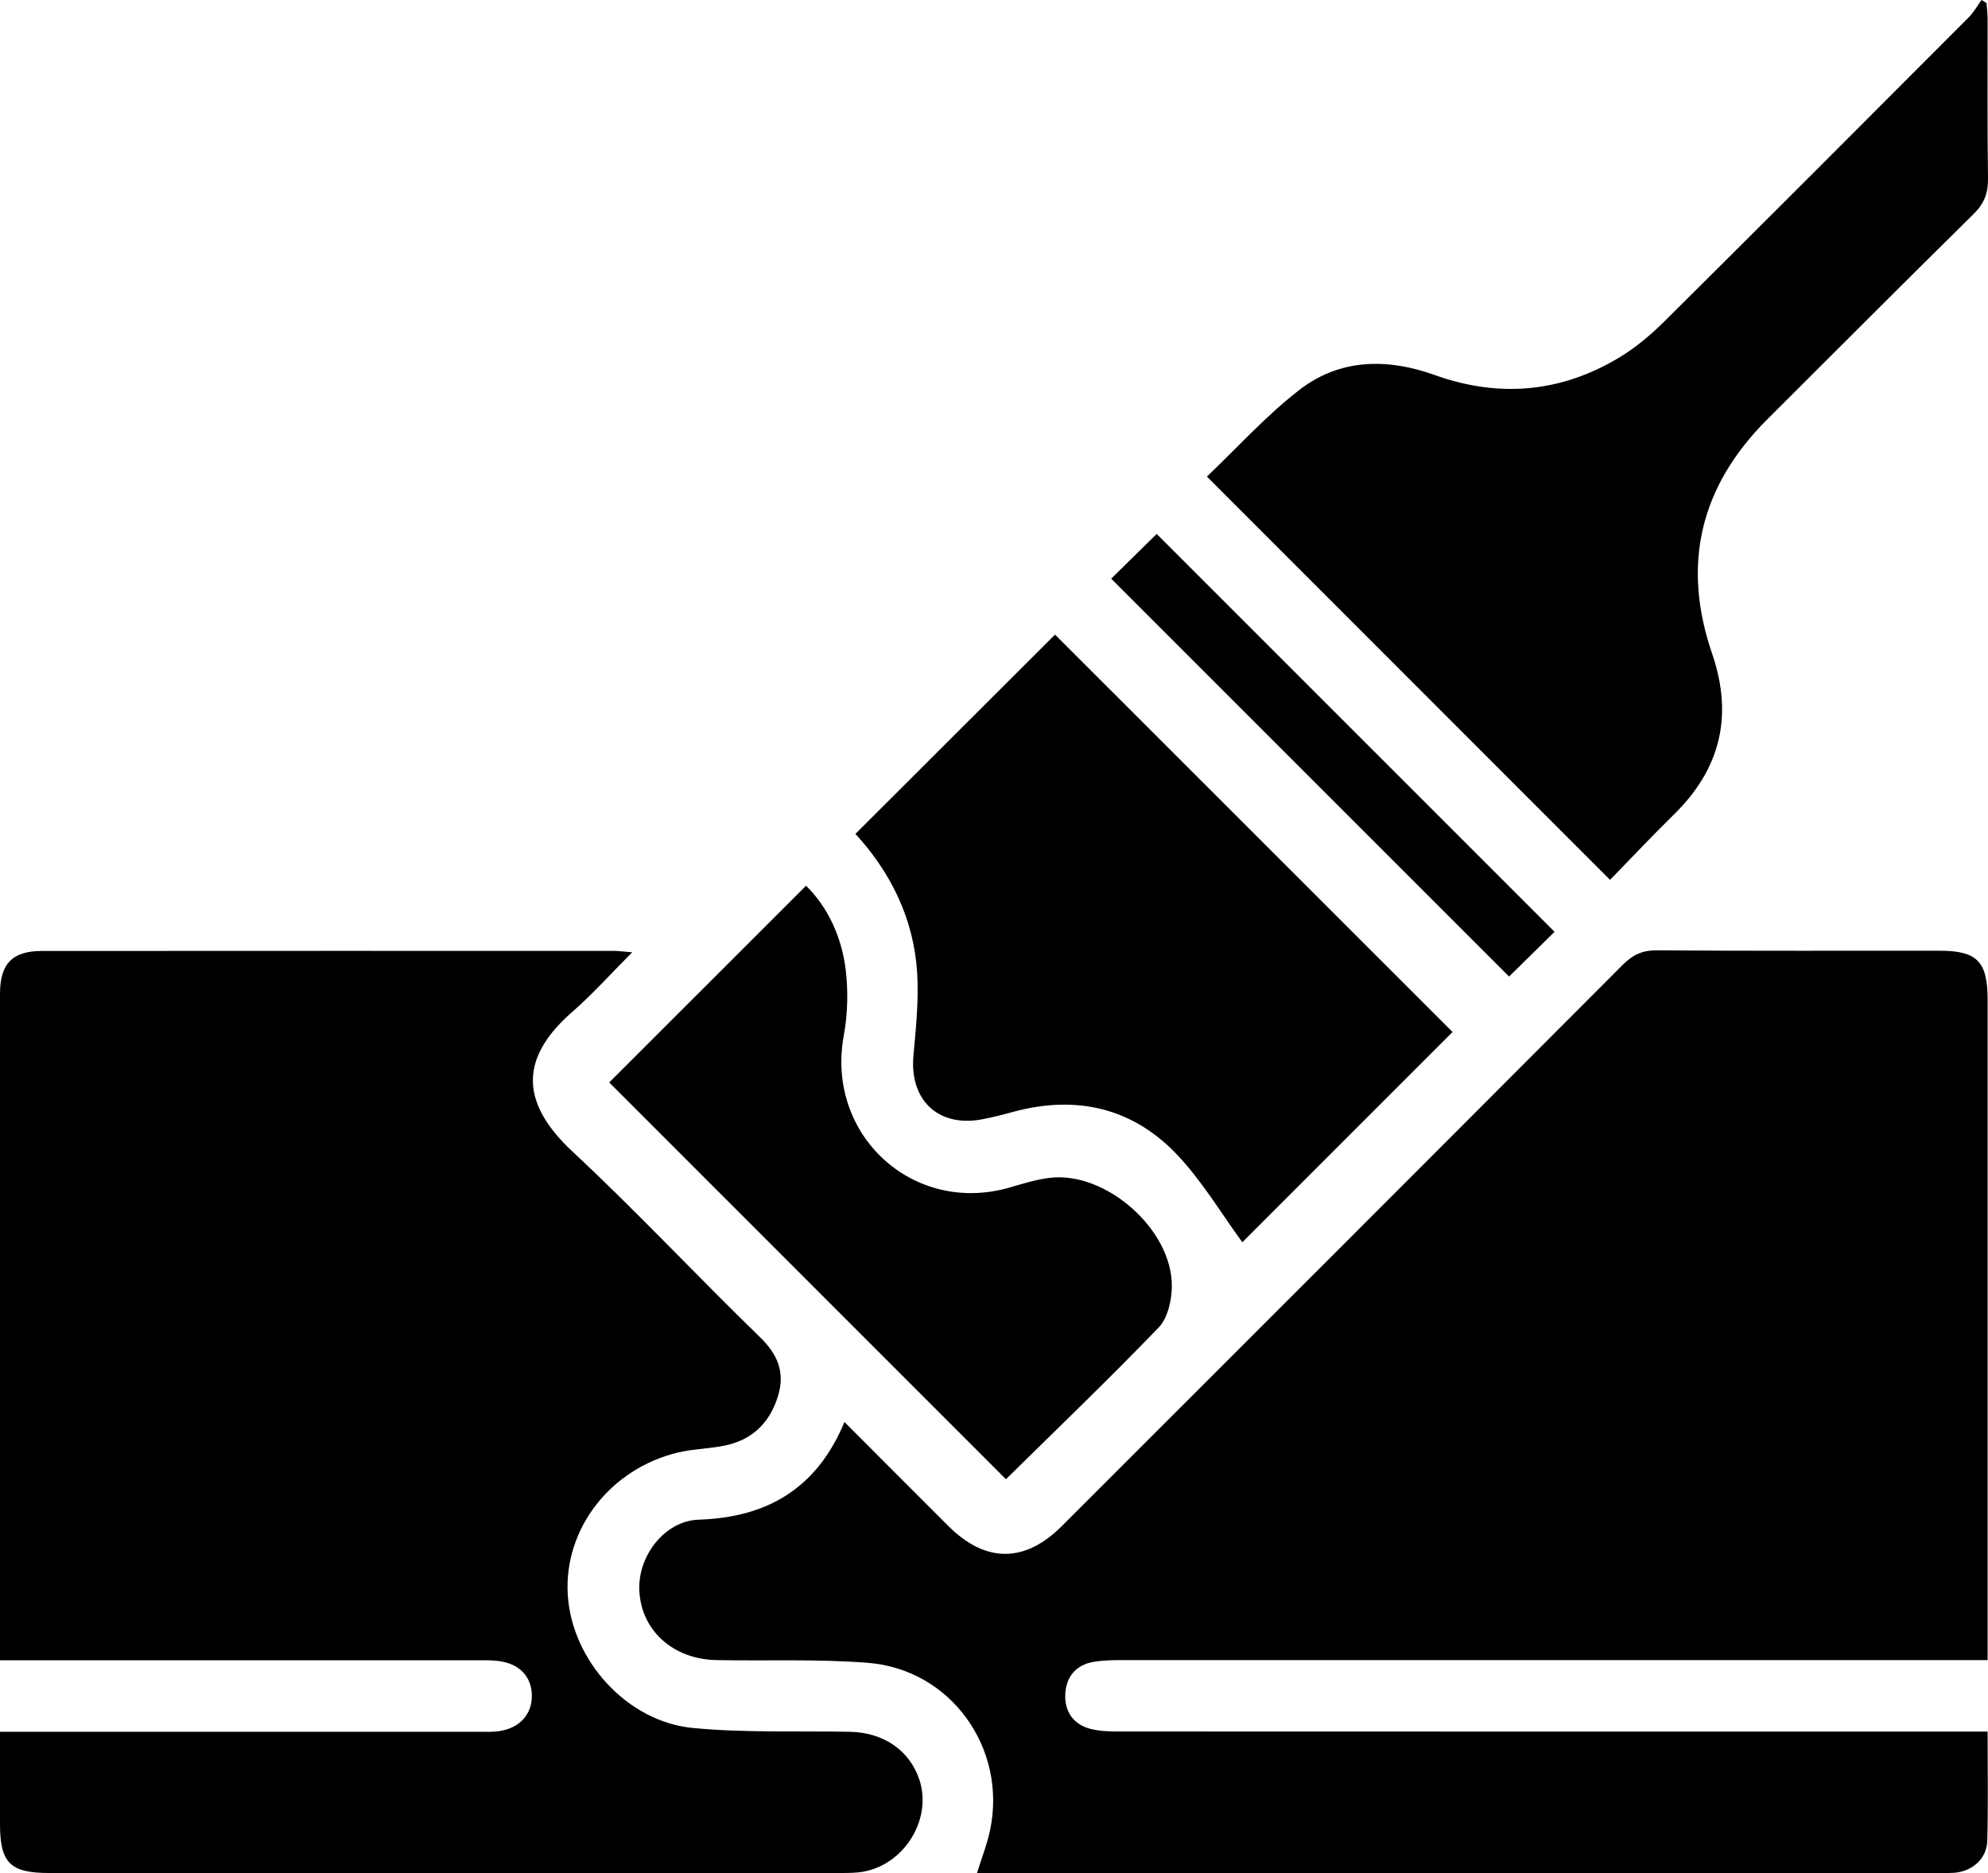 <?xml version="1.0" encoding="UTF-8"?>
<svg id="Calque_2" data-name="Calque 2" xmlns="http://www.w3.org/2000/svg" viewBox="0 0 255.71 240.88">
  <defs>
    <style>
      .cls-1 {
        fill: #000;
        stroke-width: 0px;
      }
    </style>
  </defs>
  <g id="Calque_1-2" data-name="Calque 1">
    <g>
      <path class="cls-1" d="M255.66,222.72c0,4.88.08,9.45-.04,14-.06,2.31-1.9,3.93-4.22,4.13-.5.04-1,.03-1.5.03-40.77,0-81.54,0-122.3,0-.57,0-1.15,0-1.93,0,.61-1.96,1.3-3.7,1.68-5.51,2.21-10.52-5.04-20.68-15.71-21.52-6.45-.51-12.97-.23-19.45-.35-5.66-.1-9.77-3.86-9.96-9.05-.16-4.38,3.29-8.87,7.64-9.01,8.87-.29,15.21-4.05,18.75-12.56,4.57,4.57,8.96,8.99,13.37,13.38,4.77,4.76,9.82,4.77,14.57.02,24.07-24.05,48.13-48.1,72.16-72.19,1.26-1.26,2.48-1.88,4.33-1.87,12.15.09,24.29.04,36.44.05,4.81,0,6.17,1.39,6.17,6.26,0,27.28,0,54.56,0,81.85v3.12c-1.19,0-2.23,0-3.27,0-36.03,0-72.05,0-108.08,0-1.24,0-2.51.02-3.72.24-2.28.41-3.49,2.01-3.57,4.19-.08,2.19,1.04,3.86,3.27,4.42,1.11.28,2.3.33,3.45.33,36.11.02,72.22.01,108.33.01,1.08,0,2.15,0,3.57,0Z"/>
      <path class="cls-1" d="M207.1,113.16c-17.41-17.41-34.5-34.5-51.86-51.87,3.83-3.64,7.52-7.74,11.81-11.08,5.25-4.1,11.35-4.18,17.52-1.97,8.25,2.95,16.2,2.25,23.69-2.25,2.18-1.31,4.19-3.02,6-4.83,13.05-12.95,26.03-25.96,39.01-38.97.63-.64,1.08-1.46,1.61-2.2.21.13.43.27.64.4.05.7.14,1.39.14,2.09.01,6.82-.05,13.64.05,20.46.03,1.88-.48,3.23-1.85,4.58-8.89,8.75-17.69,17.6-26.53,26.4-8.61,8.58-11.06,18.61-7.11,30.13,2.74,7.97,1.1,14.83-4.93,20.72-2.79,2.73-5.46,5.58-8.2,8.39Z"/>
      <path class="cls-1" d="M135.71,81.62c16.91,16.9,34.08,34.06,51.13,51.1-9.03,9.03-18.25,18.25-27.04,27.04-2.71-3.68-5.2-7.93-8.51-11.38-5.69-5.93-12.87-7.55-20.85-5.42-1.44.39-2.89.78-4.35,1.03-5.51.93-9.1-2.6-8.6-8.21.32-3.55.7-7.13.48-10.67-.43-6.95-3.4-12.92-7.94-17.87,8.69-8.67,17.27-17.23,25.68-25.63Z"/>
      <path class="cls-1" d="M129.39,190.24c-17.07-17.07-34.16-34.16-51.03-51.03,8.22-8.22,16.67-16.66,25.32-25.3,2.78,2.73,4.6,6.57,5.11,10.89.32,2.76.24,5.67-.26,8.4-2.34,12.78,8.96,23.15,21.41,19.5,1.67-.49,3.36-1.01,5.07-1.22,7.22-.89,15.8,6.65,15.72,13.97-.02,1.79-.53,4.07-1.7,5.28-6.44,6.69-13.16,13.12-19.64,19.51Z"/>
      <path class="cls-1" d="M199.95,119.84c-1.93,1.9-4,3.94-5.84,5.75-17.05-17.04-34.18-34.18-51.18-51.17,1.76-1.73,3.86-3.8,5.85-5.75,16.89,16.89,34.05,34.05,51.18,51.17Z"/>
      <path class="cls-1" d="M110.4,240.8c-.91.09-1.83.08-2.74.08H6.33C1.29,240.88,0,239.58,0,234.55v-11.83h61.66c.83,0,1.67.04,2.49-.08,2.68-.36,4.32-2.19,4.26-4.65-.05-2.39-1.61-4.03-4.25-4.37-.91-.12-1.83-.1-2.74-.1H0v-2.37C0,183.37,0,155.6,0,127.82c0-3.87,1.57-5.52,5.4-5.52,24.54-.02,49.09-.01,73.63-.01.56,0,1.11.09,2.29.18-2.78,2.78-5.07,5.36-7.65,7.61-6.49,5.65-7.16,11.37-.03,18.02,8.28,7.71,16,16,24.12,23.87,2.3,2.24,3.23,4.53,2.32,7.54-1.02,3.37-3.22,5.6-6.68,6.36-2.02.45-4.14.45-6.15.92-8.75,2.08-14.73,9.83-14.22,18.3.5,8.39,7.59,16.34,16.11,17.14,6.68.64,13.45.36,20.18.49,4.36.08,7.73,2.43,8.96,6.23,1.69,5.28-2.28,11.28-7.88,11.85Z"/>
    </g>
  </g>
</svg>
